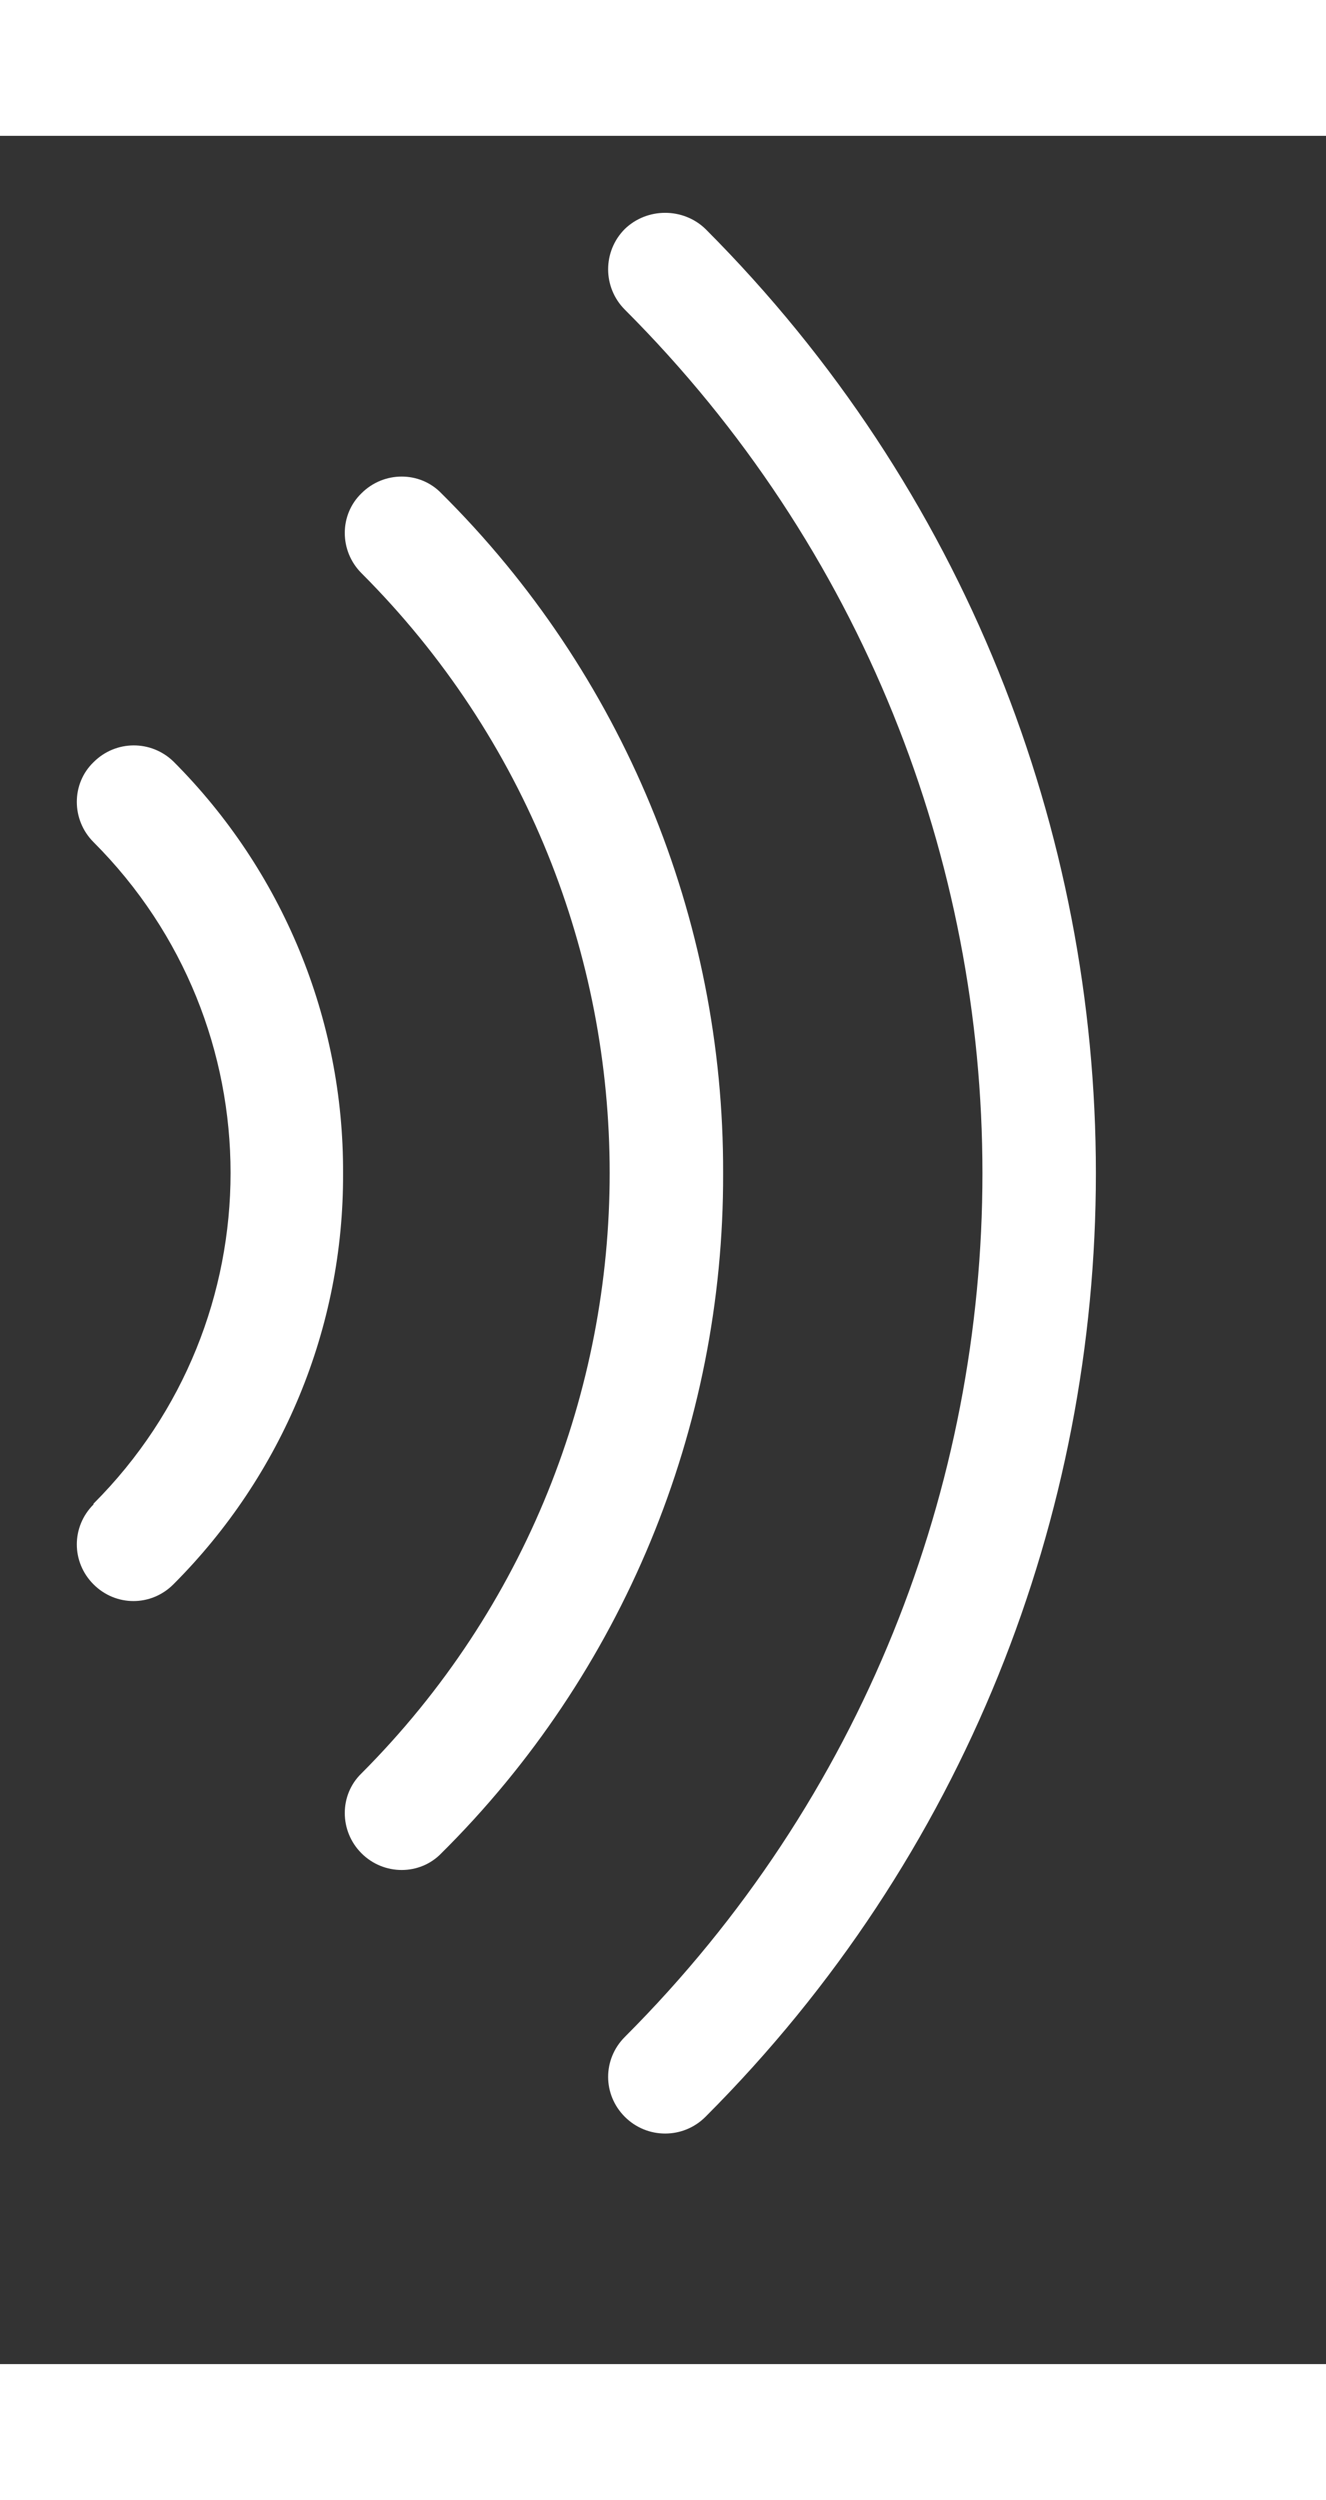 <?xml version="1.0" encoding="UTF-8" standalone="no"?>
<!DOCTYPE svg PUBLIC "-//W3C//DTD SVG 1.1//EN" "http://www.w3.org/Graphics/SVG/1.1/DTD/svg11.dtd">
<svg version="1.1" xmlns="http://www.w3.org/2000/svg" xmlns:xlink="http://www.w3.org/1999/xlink" preserveAspectRatio="xMidYMid meet" viewBox="-0.998 -1.002 17.27 29" width="13.27" height="25"><rect x="-0.998" y="-1.002" width="17.27" height="29" fill="#333333" stroke="none"/><defs><path d="M1.26 7.14C0.97 6.86 0.51 6.86 0.22 7.15C-0.07 7.43 -0.07 7.9 0.22 8.19C2.6 10.57 2.6 14.42 0.22 16.8C0.22 16.81 0.22 16.81 0.22 16.81C-0.07 17.1 -0.07 17.56 0.22 17.85C0.51 18.14 0.97 18.14 1.26 17.85C2.68 16.43 3.48 14.51 3.47 12.5C3.48 10.49 2.68 8.56 1.26 7.14Z" id="ePzcf4dEy"></path><path d="M4.75 3.65C4.47 3.36 4 3.36 3.71 3.65C3.42 3.93 3.42 4.4 3.71 4.69C8.02 9 8.02 15.99 3.71 20.31C3.42 20.59 3.42 21.06 3.71 21.35C4 21.64 4.47 21.64 4.75 21.35C7.11 19.01 8.43 15.82 8.42 12.5C8.43 9.18 7.11 5.99 4.75 3.65Z" id="a61BInAcN"></path><path d="M8.19 0.21C8.19 0.21 8.19 0.21 8.19 0.21C7.9 -0.07 7.43 -0.07 7.14 0.21C6.85 0.5 6.85 0.97 7.14 1.26C13.35 7.47 13.35 17.53 7.14 23.74C7.14 23.74 7.14 23.74 7.14 23.74C6.85 24.03 6.85 24.49 7.14 24.78C7.43 25.07 7.9 25.07 8.19 24.78C14.97 18 14.97 7 8.19 0.21Z" id="d1wCXzQLje"></path></defs><g><g><use xlink:href="#ePzcf4dEy" opacity="1" fill="#ffffff" fill-opacity="1"></use><g><use xlink:href="#ePzcf4dEy" opacity="1" fill-opacity="0" stroke="#000000" stroke-width="1" stroke-opacity="0"></use></g></g><g><use xlink:href="#a61BInAcN" opacity="1" fill="#ffffff" fill-opacity="1"></use><g><use xlink:href="#a61BInAcN" opacity="1" fill-opacity="0" stroke="#000000" stroke-width="1" stroke-opacity="0"></use></g></g><g><use xlink:href="#d1wCXzQLje" opacity="1" fill="#ffffff" fill-opacity="1"></use><g><use xlink:href="#d1wCXzQLje" opacity="1" fill-opacity="0" stroke="#000000" stroke-width="1" stroke-opacity="0"></use></g></g></g></svg>

